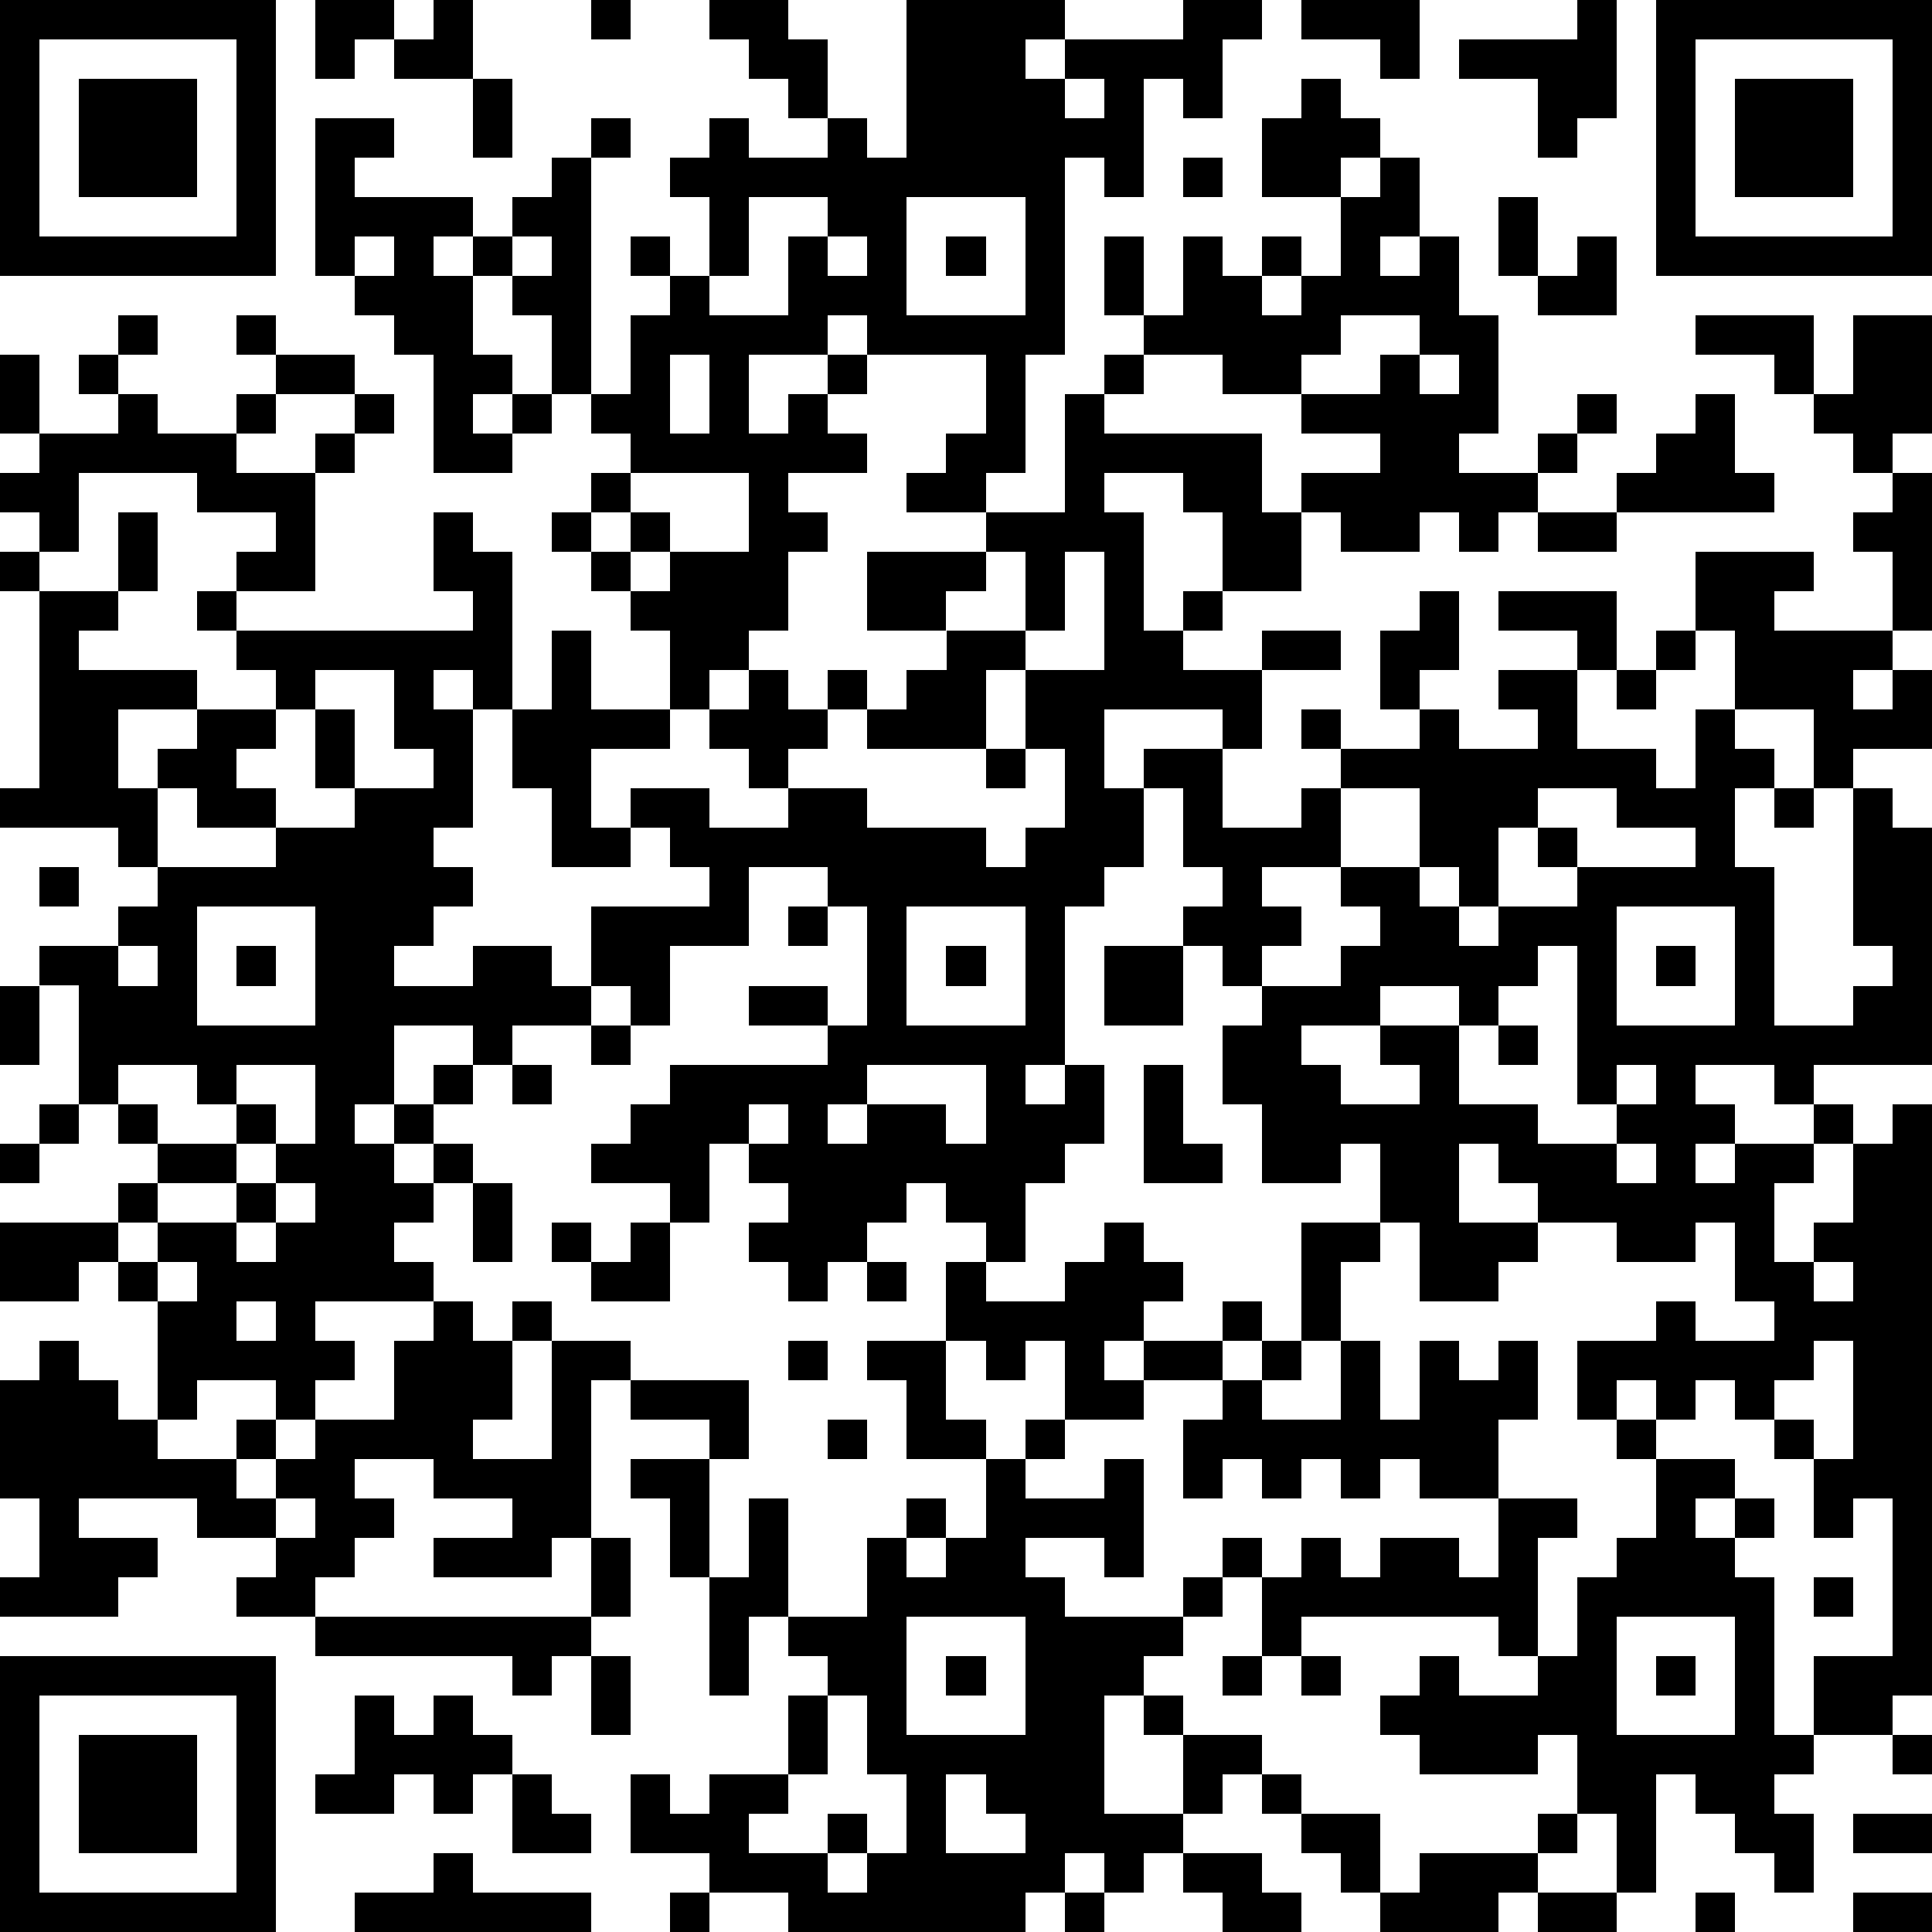 <?xml version="1.0" standalone="yes"?><svg version="1.1" xmlns="http://www.w3.org/2000/svg" xmlns:xlink="http://www.w3.org/1999/xlink" xmlns:ev="http://www.w3.org/2001/xml-events" width="196" height="196" shape-rendering="crispEdges"><path d="M0 0h7v7h-7zM8 0h2v1h-1v1h-1zM11 0h1v2h-2v-1h1zM15 0h1v1h-1zM18 0h2v1h1v2h-1v-1h-1v-1h-1zM23 0h4v1h-1v1h1v-1h3v-1h2v1h-1v2h-1v-1h-1v3h-1v-1h-1v5h-1v3h-1v1h-2v-1h1v-1h1v-2h-3v-1h-1v1h-2v2h1v-1h1v-1h1v1h-1v1h1v1h-2v1h1v1h-1v2h-1v1h-1v1h-1v-2h-1v-1h-1v-1h-1v-1h1v-1h1v-1h-1v-1h-1v-2h-1v-1h-1v-1h-1v1h1v2h1v1h-1v1h1v-1h1v1h-1v1h-2v-3h-1v-1h-1v-1h-1v-4h2v1h-1v1h3v1h1v-1h1v-1h1v-1h1v1h-1v6h1v-2h1v-1h-1v-1h1v1h1v-2h-1v-1h1v-1h1v1h2v-1h1v1h1zM33 0h3v2h-1v-1h-2zM40 0h1v3h-1v1h-1v-2h-2v-1h3zM42 0h7v7h-7zM1 1v5h5v-5zM43 1v5h5v-5zM2 2h3v3h-3zM12 2h1v2h-1zM27 2v1h1v-1zM33 2h1v1h1v1h-1v1h-2v-2h1zM44 2h3v3h-3zM30 4h1v1h-1zM35 4h1v2h-1v1h1v-1h1v2h1v3h-1v1h2v-1h1v-1h1v1h-1v1h-1v1h-1v1h-1v-1h-1v1h-2v-1h-1v-1h2v-1h-2v-1h-2v-1h-2v-1h-1v-2h1v2h1v-2h1v1h1v-1h1v1h-1v1h1v-1h1v-2h1zM19 5v2h-1v1h2v-2h1v-1zM23 5v3h3v-3zM38 5h1v2h-1zM9 6v1h1v-1zM13 6v1h1v-1zM21 6v1h1v-1zM24 6h1v1h-1zM40 6h1v2h-2v-1h1zM3 8h1v1h-1zM6 8h1v1h-1zM34 8v1h-1v1h2v-1h1v-1zM43 8h3v2h-1v-1h-2zM47 8h2v3h-1v1h-1v-1h-1v-1h1zM0 9h1v2h-1zM2 9h1v1h-1zM7 9h2v1h-2zM17 9v2h1v-2zM28 9h1v1h-1zM36 9v1h1v-1zM3 10h1v1h2v-1h1v1h-1v1h2v-1h1v-1h1v1h-1v1h-1v3h-2v-1h1v-1h-2v-1h-3v2h-1v-1h-1v-1h1v-1h2zM27 10h1v1h4v2h1v2h-2v-2h-1v-1h-2v1h1v3h1v-1h1v1h-1v1h2v-1h2v1h-2v2h-1v-1h-3v2h1v-1h2v2h2v-1h1v-1h-1v-1h1v1h2v-1h-1v-2h1v-1h1v2h-1v1h1v1h2v-1h-1v-1h2v-1h-2v-1h3v2h-1v2h2v1h1v-2h1v-2h-1v-2h3v1h-1v1h3v-2h-1v-1h1v-1h1v4h-1v1h-1v1h1v-1h1v2h-2v1h-1v-2h-2v1h1v1h-1v2h1v4h2v-1h1v-1h-1v-4h1v1h1v6h-3v1h-1v-1h-2v1h1v1h-1v1h1v-1h2v-1h1v1h-1v1h-1v2h1v-1h1v-2h1v-1h1v15h-1v1h-2v-2h2v-4h-1v1h-1v-2h-1v-1h-1v-1h-1v1h-1v-1h-1v1h-1v-2h2v-1h1v1h2v-1h-1v-2h-1v1h-2v-1h-2v-1h-1v-1h-1v2h2v1h-1v1h-2v-2h-1v-2h-1v1h-2v-2h-1v-2h1v-1h-1v-1h-1v-1h1v-1h-1v-2h-1v2h-1v1h-1v4h-1v1h1v-1h1v2h-1v1h-1v2h-1v-1h-1v-1h-1v1h-1v1h-1v1h-1v-1h-1v-1h1v-1h-1v-1h-1v2h-1v-1h-2v-1h1v-1h1v-1h4v-1h-2v-1h2v1h1v-3h-1v-1h-2v2h-2v2h-1v-1h-1v-2h3v-1h-1v-1h-1v-1h2v1h2v-1h-1v-1h-1v-1h1v-1h1v1h1v-1h1v1h-1v1h-1v1h2v1h3v1h1v-1h1v-2h-1v-2h-1v2h-3v-1h1v-1h1v-1h-2v-2h3v-1h2zM43 10h1v2h1v1h-4v-1h1v-1h1zM16 12v1h-1v1h1v-1h1v1h-1v1h1v-1h2v-2zM3 13h1v2h-1zM11 13h1v1h1v4h-1v-1h-1v1h1v3h-1v1h1v1h-1v1h-1v1h2v-1h2v1h1v1h-2v1h-1v-1h-2v2h-1v1h1v-1h1v-1h1v1h-1v1h-1v1h1v-1h1v1h-1v1h-1v1h1v1h-3v1h1v1h-1v1h-1v-1h-2v1h-1v-3h-1v-1h-1v1h-2v-2h3v-1h1v-1h-1v-1h-1v-3h-1v-1h2v-1h1v-1h-1v-1h-3v-1h1v-5h-1v-1h1v1h2v1h-1v1h3v1h-2v2h1v-1h1v-1h2v-1h-1v-1h-1v-1h1v1h6v-1h-1zM39 13h2v1h-2zM25 14v1h-1v1h2v-2zM27 14v2h-1v1h2v-3zM14 16h1v2h2v1h-2v2h1v1h-2v-2h-1v-2h1zM42 16h1v1h-1zM8 17v1h-1v1h-1v1h1v1h-2v-1h-1v2h3v-1h2v-1h-1v-2h1v2h2v-1h-1v-2zM41 17h1v1h-1zM25 19h1v1h-1zM34 20v2h-2v1h1v1h-1v1h2v-1h1v-1h-1v-1h2v-2zM39 20v1h-1v2h-1v-1h-1v1h1v1h1v-1h2v-1h-1v-1h1v1h3v-1h-2v-1zM45 20h1v1h-1zM1 22h1v1h-1zM5 23v3h3v-3zM20 23h1v1h-1zM23 23v3h3v-3zM41 23v3h3v-3zM3 24v1h1v-1zM6 24h1v1h-1zM24 24h1v1h-1zM28 24h2v2h-2zM39 24v1h-1v1h-1v-1h-2v1h-2v1h1v1h2v-1h-1v-1h2v2h2v1h2v-1h-1v-4zM42 24h1v1h-1zM0 25h1v2h-1zM15 26h1v1h-1zM38 26h1v1h-1zM3 27v1h1v1h2v-1h-1v-1zM6 27v1h1v1h-1v1h-2v1h-1v1h1v-1h2v-1h1v-1h1v-2zM13 27h1v1h-1zM22 27v1h-1v1h1v-1h2v1h1v-2zM29 27h1v2h1v1h-2zM41 27v1h1v-1zM1 28h1v1h-1zM19 28v1h1v-1zM0 29h1v1h-1zM41 29v1h1v-1zM7 30v1h-1v1h1v-1h1v-1zM12 30h1v2h-1zM14 31h1v1h-1zM16 31h1v2h-2v-1h1zM28 31h1v1h1v1h-1v1h-1v1h1v-1h2v-1h1v1h-1v1h-2v1h-2v-2h-1v1h-1v-1h-1v-2h1v1h2v-1h1zM33 31h2v1h-1v2h-1zM4 32v1h1v-1zM22 32h1v1h-1zM46 32v1h1v-1zM6 33v1h1v-1zM11 33h1v1h1v-1h1v1h-1v2h-1v1h2v-3h2v1h-1v4h-1v1h-3v-1h2v-1h-2v-1h-2v1h1v1h-1v1h-1v1h-2v-1h1v-1h-2v-1h-3v1h2v1h-1v1h-3v-1h1v-2h-1v-3h1v-1h1v1h1v1h1v1h2v-1h1v1h-1v1h1v-1h1v-1h2v-2h1zM20 34h1v1h-1zM22 34h2v2h1v1h-2v-2h-1zM32 34h1v1h-1zM34 34h1v2h1v-2h1v1h1v-1h1v2h-1v2h-2v-1h-1v1h-1v-1h-1v1h-1v-1h-1v1h-1v-2h1v-1h1v1h2zM46 34v1h-1v1h1v1h1v-3zM16 35h3v2h-1v-1h-2zM21 36h1v1h-1zM26 36h1v1h-1zM41 36h1v1h-1zM16 37h2v3h-1v-2h-1zM25 37h1v1h2v-1h1v3h-1v-1h-2v1h1v1h3v-1h1v-1h1v1h-1v1h-1v1h-1v1h-1v3h2v-2h-1v-1h1v1h2v1h-1v1h-1v1h-1v1h-1v-1h-1v1h-1v1h-6v-1h-2v-1h-2v-2h1v1h1v-1h2v-2h1v-1h-1v-1h-1v2h-1v-3h1v-2h1v3h2v-2h1v-1h1v1h-1v1h1v-1h1zM42 37h2v1h-1v1h1v-1h1v1h-1v1h1v4h1v1h-1v1h1v2h-1v-1h-1v-1h-1v-1h-1v3h-1v-2h-1v-2h-1v1h-3v-1h-1v-1h1v-1h1v1h2v-1h-1v-1h-5v1h-1v-2h1v-1h1v1h1v-1h2v1h1v-2h2v1h-1v3h1v-2h1v-1h1zM7 38v1h1v-1zM15 39h1v2h-1zM46 40h1v1h-1zM8 41h7v1h-1v1h-1v-1h-5zM23 41v3h3v-3zM41 41v3h3v-3zM0 42h7v7h-7zM15 42h1v2h-1zM24 42h1v1h-1zM31 42h1v1h-1zM33 42h1v1h-1zM42 42h1v1h-1zM1 43v5h5v-5zM9 43h1v1h1v-1h1v1h1v1h-1v1h-1v-1h-1v1h-2v-1h1zM21 43v2h-1v1h-1v1h2v-1h1v1h-1v1h1v-1h1v-2h-1v-2zM2 44h3v3h-3zM48 44h1v1h-1zM13 45h1v1h1v1h-2zM24 45v2h2v-1h-1v-1zM32 45h1v1h-1zM33 46h2v2h-1v-1h-1zM39 46h1v1h-1zM47 46h2v1h-2zM11 47h1v1h3v1h-6v-1h2zM30 47h2v1h1v1h-2v-1h-1zM36 47h3v1h-1v1h-3v-1h1zM17 48h1v1h-1zM27 48h1v1h-1zM39 48h2v1h-2zM43 48h1v1h-1zM47 48h2v1h-2z" style="fill:#000" transform="translate(0,0) scale(4)"/></svg>